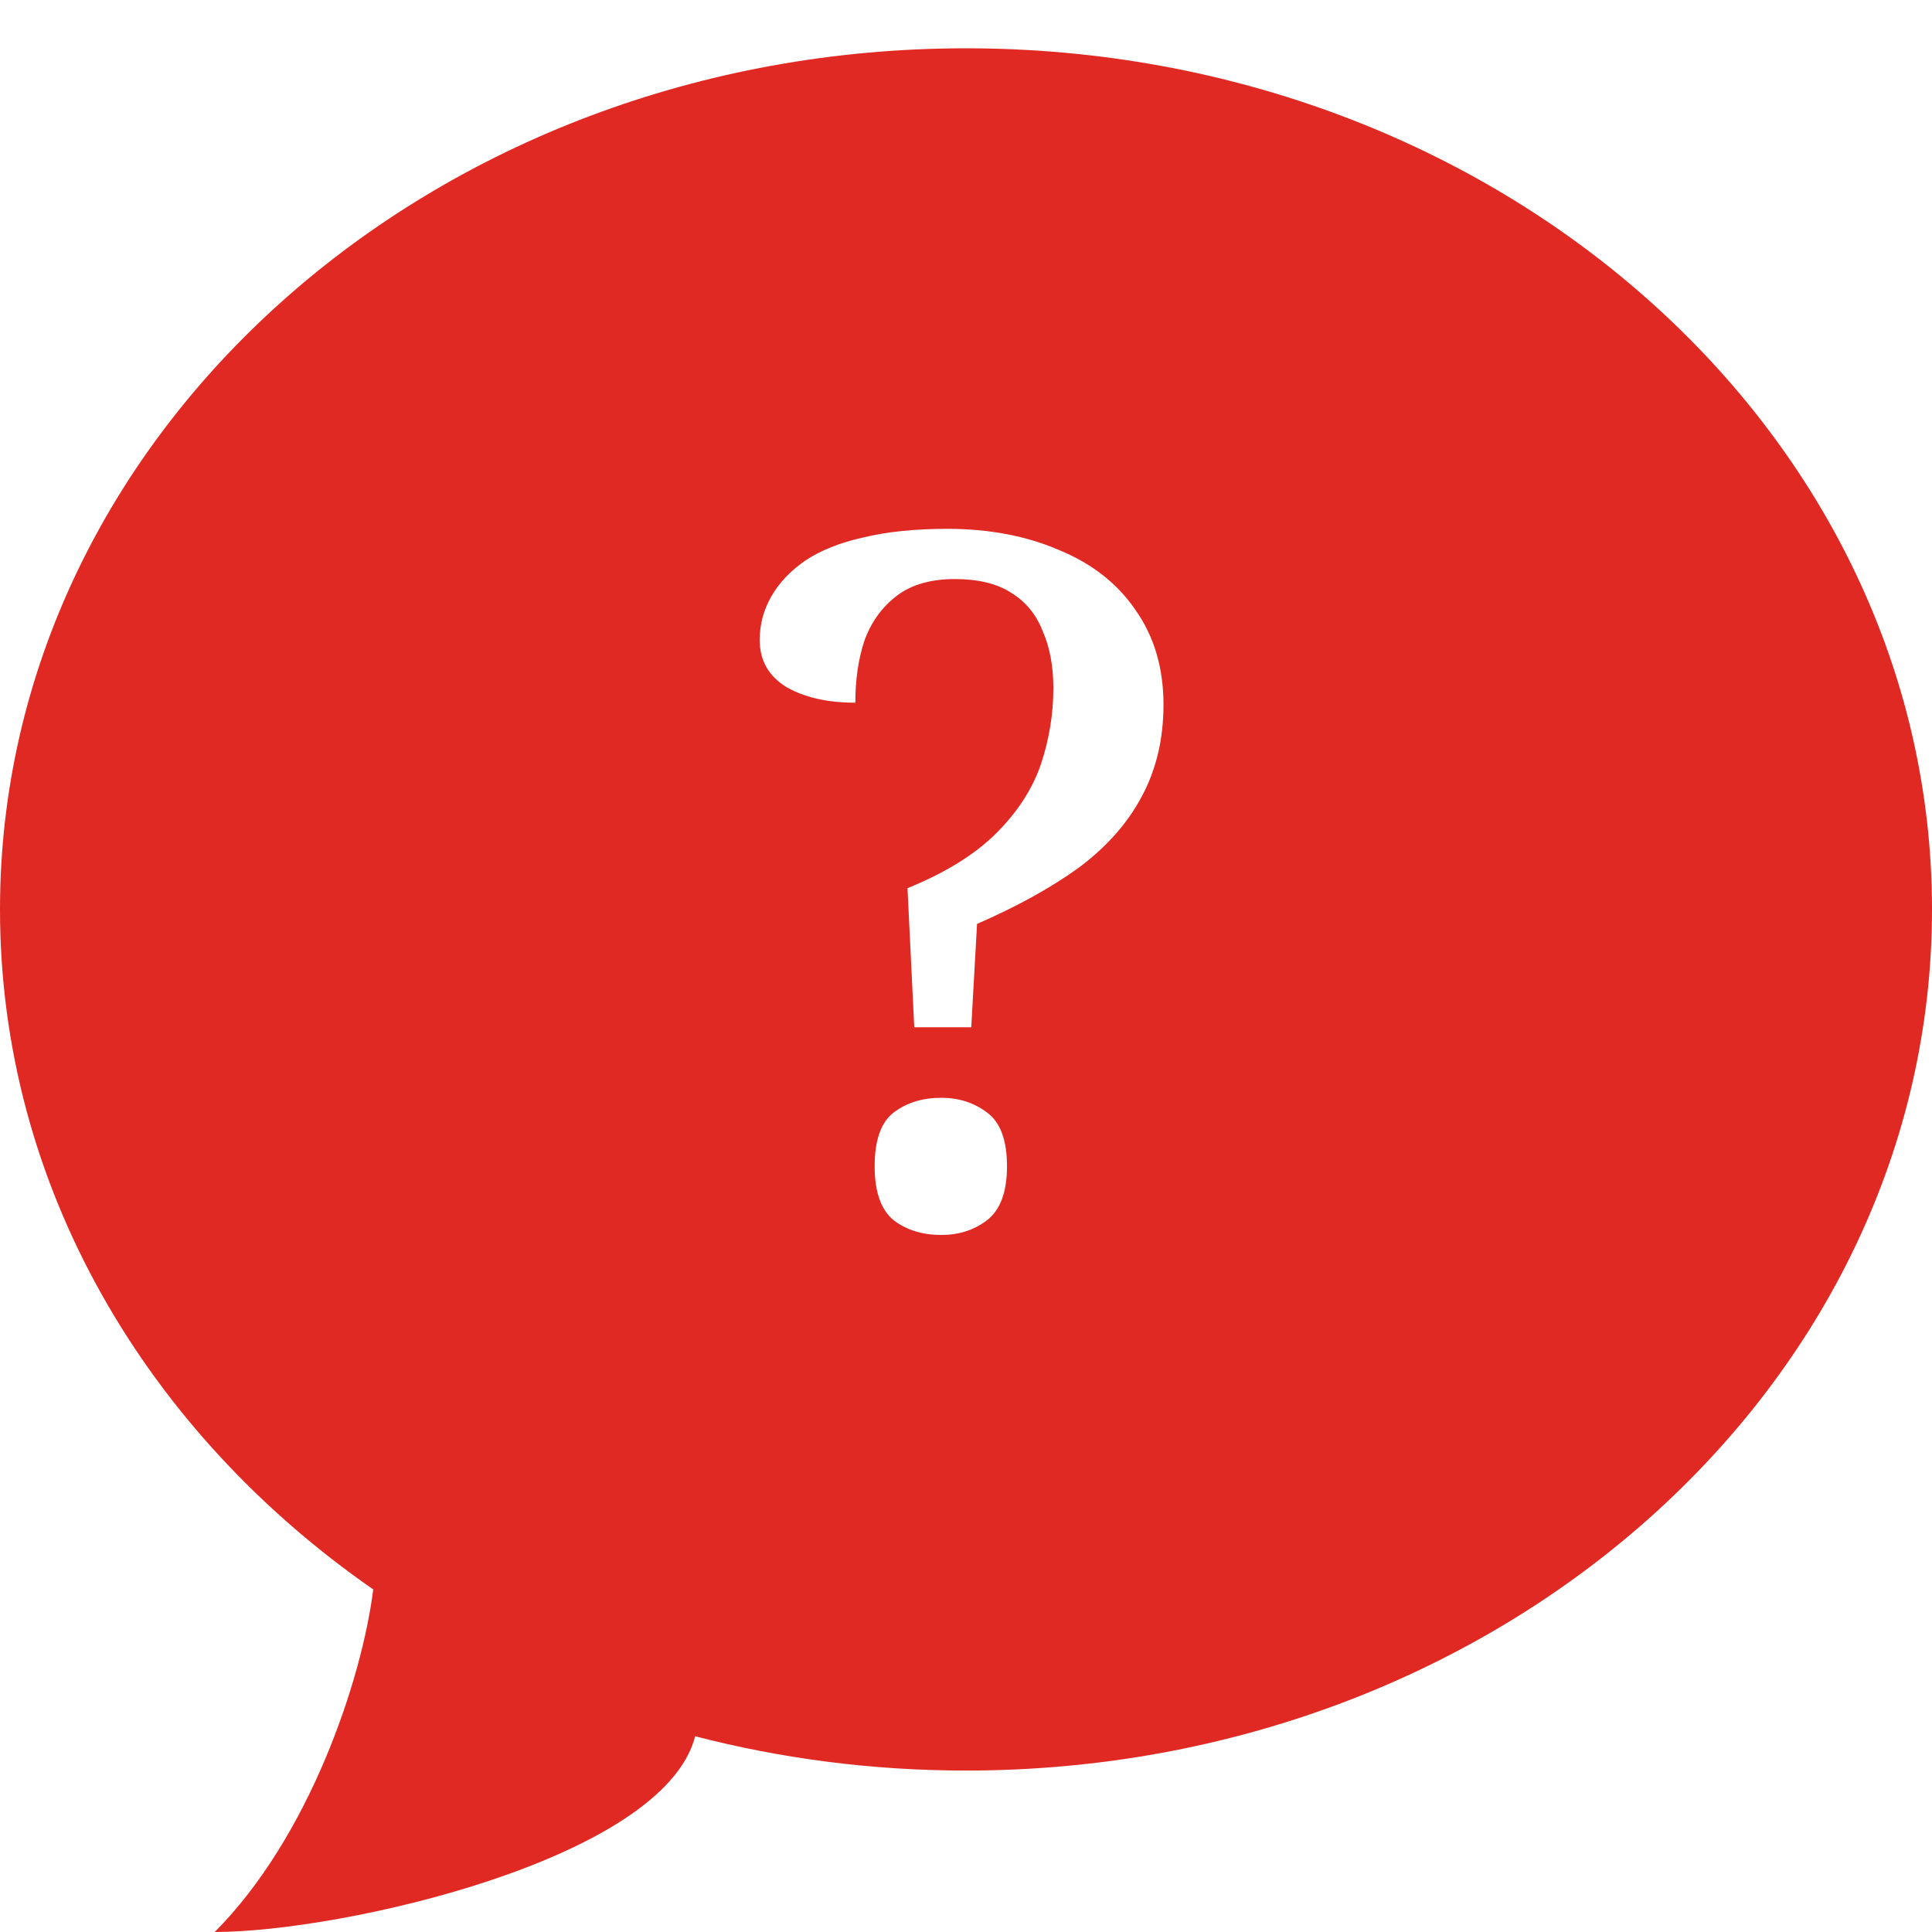 <svg width="32" height="32" viewBox="0 0 32 32" fill="none" xmlns="http://www.w3.org/2000/svg">
<path fill-rule="evenodd" clip-rule="evenodd" d="M32 15.063C32 22.94 24.837 29.326 16 29.326C14.443 29.326 12.938 29.127 11.514 28.758C10.994 30.792 5.668 32 3.556 32C5.116 30.436 5.991 27.841 6.182 26.326C2.42 23.716 0 19.641 0 15.063C0 7.186 7.163 0.8 16 0.8C24.837 0.8 32 7.186 32 15.063ZM16.503 13.799C16.151 14.151 15.66 14.455 15.031 14.711L15.143 17.015H16.087L16.183 15.303C16.844 15.015 17.404 14.706 17.863 14.375C18.322 14.034 18.668 13.644 18.903 13.207C19.148 12.759 19.271 12.247 19.271 11.671C19.271 11.063 19.116 10.54 18.807 10.103C18.508 9.665 18.087 9.335 17.543 9.111C16.999 8.876 16.38 8.759 15.687 8.759C15.154 8.759 14.69 8.807 14.295 8.903C13.911 8.988 13.591 9.116 13.335 9.287C13.09 9.457 12.903 9.655 12.775 9.879C12.647 10.103 12.583 10.343 12.583 10.599C12.583 10.94 12.732 11.201 13.031 11.383C13.33 11.553 13.708 11.639 14.167 11.639C14.167 11.265 14.215 10.93 14.311 10.631C14.418 10.322 14.594 10.071 14.839 9.879C15.084 9.687 15.41 9.591 15.815 9.591C16.199 9.591 16.508 9.665 16.743 9.815C16.988 9.964 17.164 10.178 17.271 10.455C17.388 10.722 17.447 11.036 17.447 11.399C17.447 11.825 17.378 12.247 17.239 12.663C17.1 13.068 16.855 13.447 16.503 13.799ZM14.807 20.215C15.02 20.375 15.282 20.455 15.591 20.455C15.879 20.455 16.13 20.375 16.343 20.215C16.567 20.044 16.679 19.745 16.679 19.319C16.679 18.881 16.567 18.583 16.343 18.423C16.13 18.263 15.879 18.183 15.591 18.183C15.282 18.183 15.02 18.263 14.807 18.423C14.594 18.583 14.487 18.881 14.487 19.319C14.487 19.745 14.594 20.044 14.807 20.215Z" fill="#E12923"/>
</svg>
